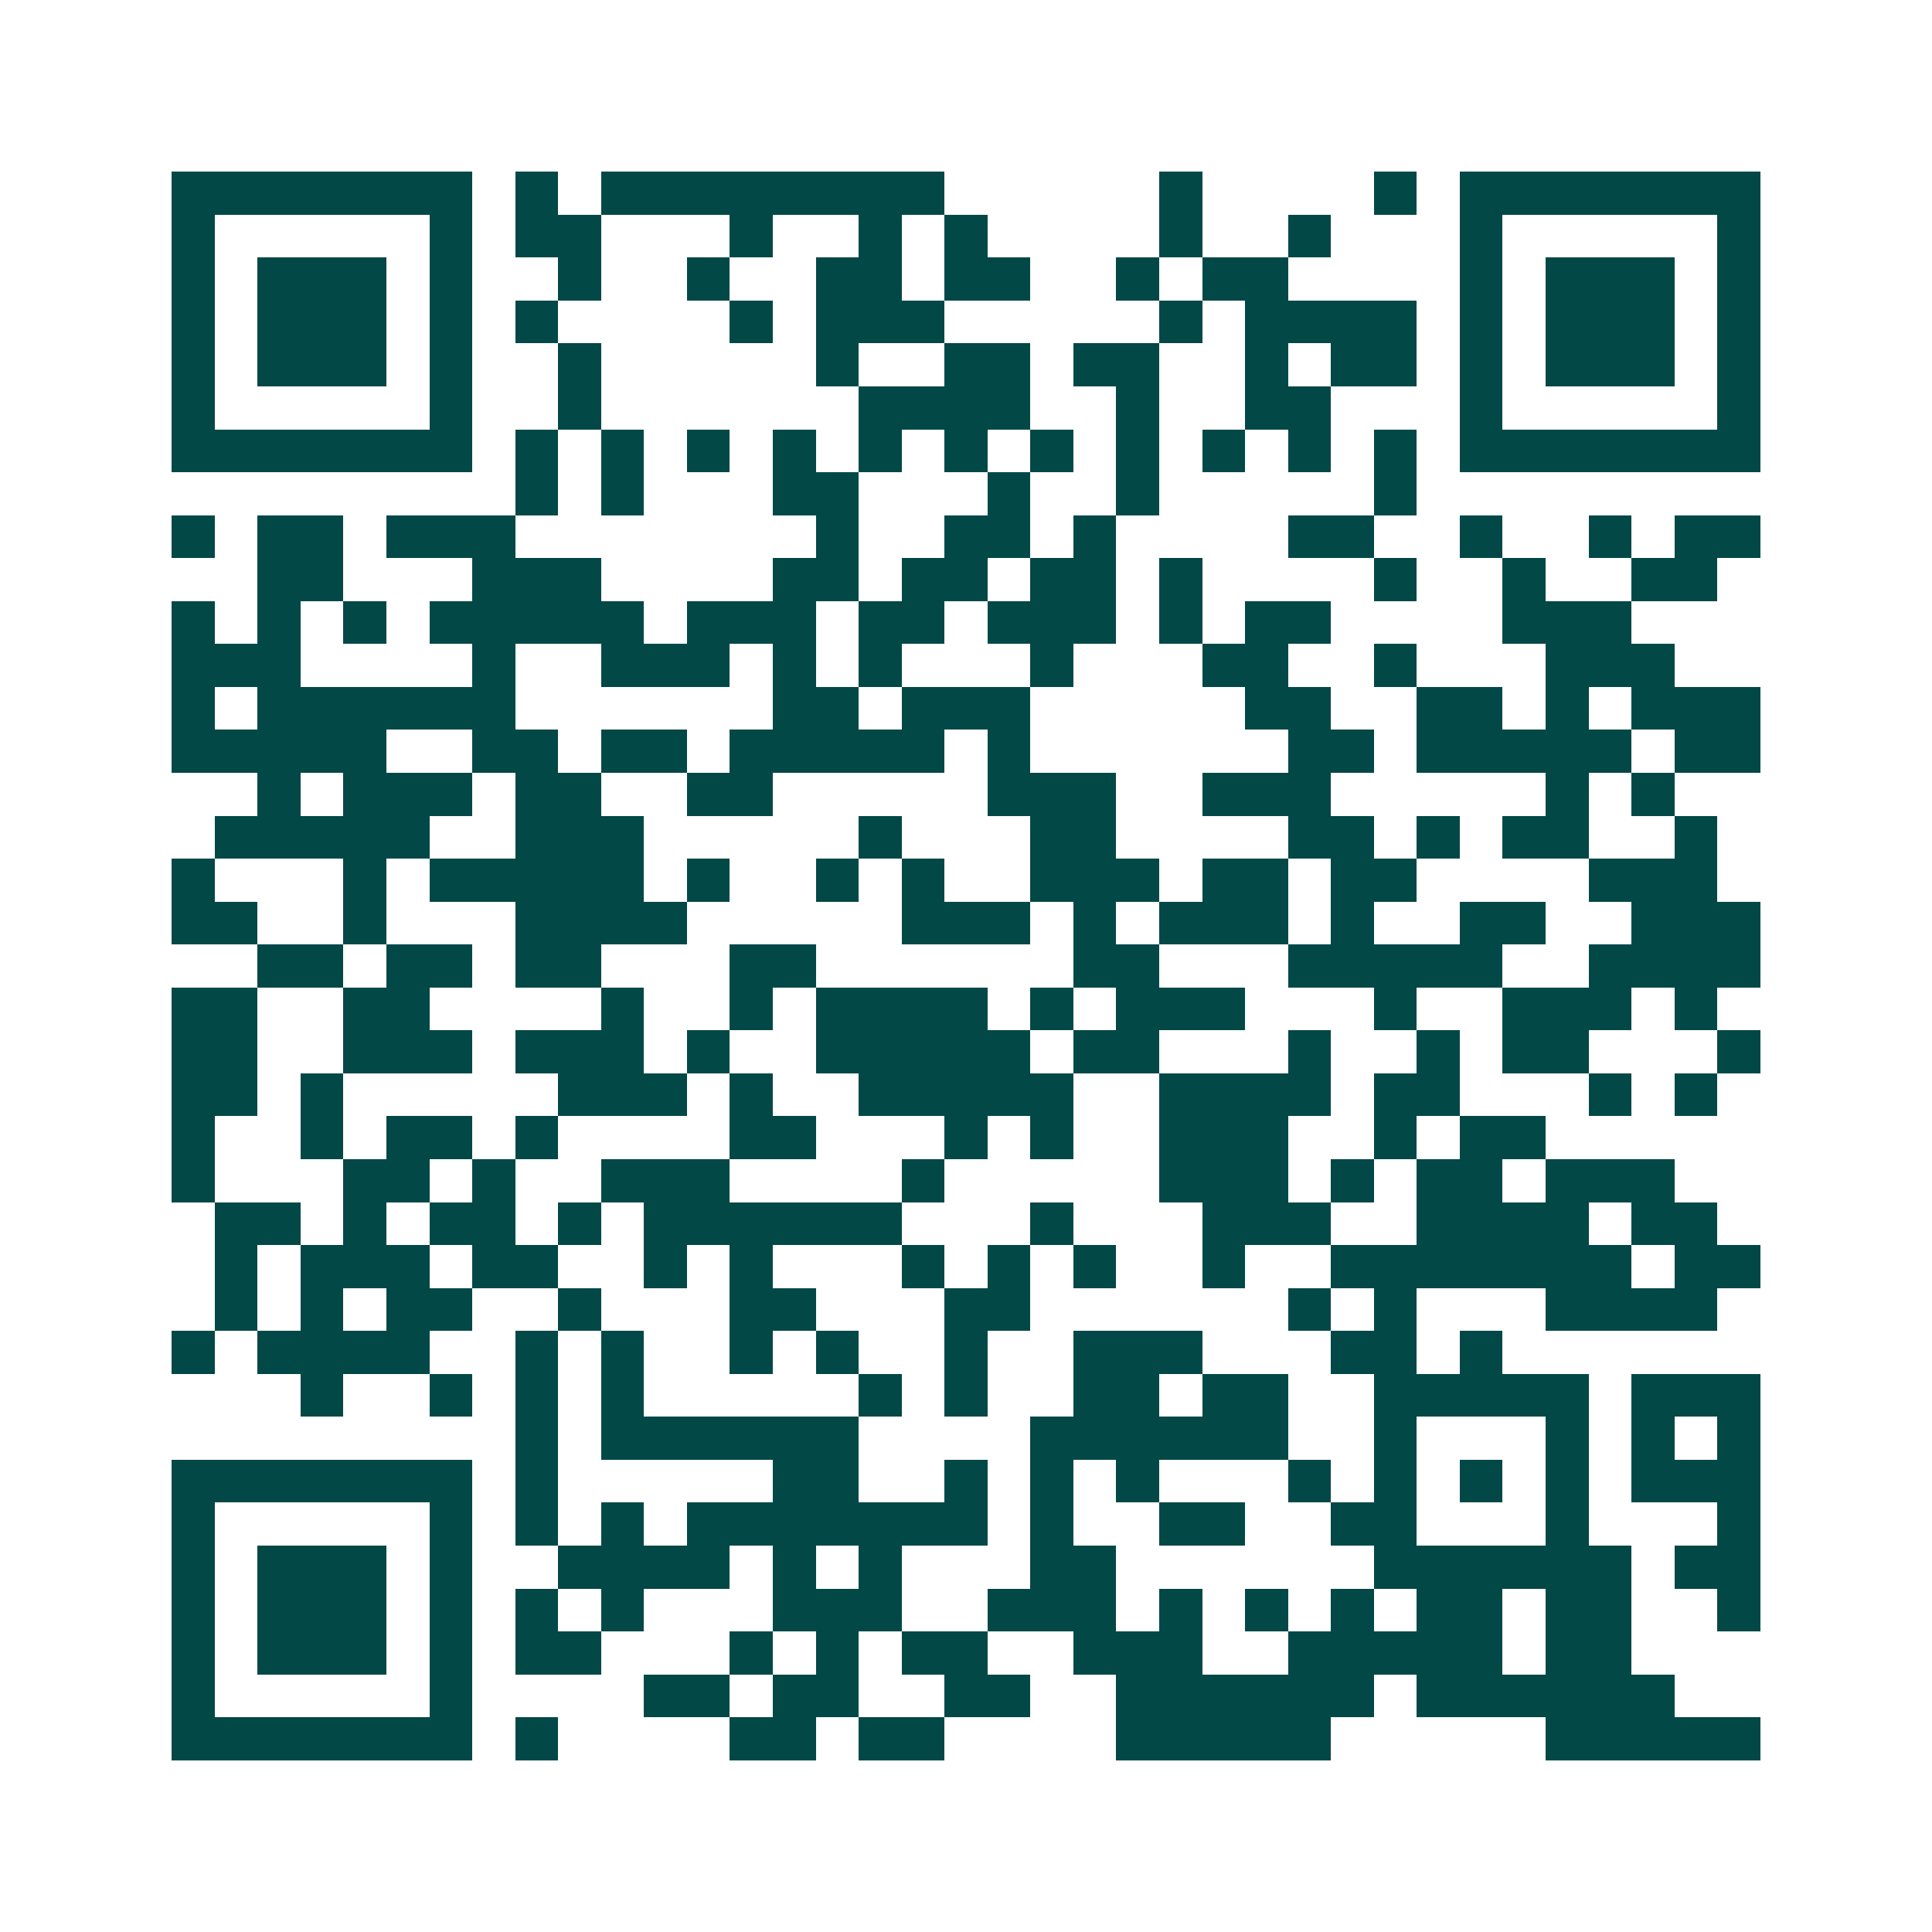 <svg xmlns="http://www.w3.org/2000/svg" width="200" height="200" viewBox="0 0 45 45" shape-rendering="crispEdges"><path fill="#ffffff" d="M0 0h45v45H0z"/><path stroke="#014847" d="M4 4.5h7m1 0h1m1 0h8m5 0h1m4 0h1m1 0h7M4 5.5h1m5 0h1m1 0h2m3 0h1m2 0h1m1 0h1m4 0h1m2 0h1m3 0h1m5 0h1M4 6.5h1m1 0h3m1 0h1m2 0h1m2 0h1m2 0h2m1 0h2m2 0h1m1 0h2m4 0h1m1 0h3m1 0h1M4 7.5h1m1 0h3m1 0h1m1 0h1m4 0h1m1 0h3m5 0h1m1 0h4m1 0h1m1 0h3m1 0h1M4 8.5h1m1 0h3m1 0h1m2 0h1m5 0h1m2 0h2m1 0h2m2 0h1m1 0h2m1 0h1m1 0h3m1 0h1M4 9.5h1m5 0h1m2 0h1m6 0h4m2 0h1m2 0h2m3 0h1m5 0h1M4 10.5h7m1 0h1m1 0h1m1 0h1m1 0h1m1 0h1m1 0h1m1 0h1m1 0h1m1 0h1m1 0h1m1 0h1m1 0h7M12 11.5h1m1 0h1m3 0h2m3 0h1m2 0h1m5 0h1M4 12.5h1m1 0h2m1 0h3m7 0h1m2 0h2m1 0h1m4 0h2m2 0h1m2 0h1m1 0h2M6 13.5h2m3 0h3m4 0h2m1 0h2m1 0h2m1 0h1m4 0h1m2 0h1m2 0h2M4 14.5h1m1 0h1m1 0h1m1 0h5m1 0h3m1 0h2m1 0h3m1 0h1m1 0h2m4 0h3M4 15.5h3m4 0h1m2 0h3m1 0h1m1 0h1m3 0h1m3 0h2m2 0h1m3 0h3M4 16.5h1m1 0h6m6 0h2m1 0h3m5 0h2m2 0h2m1 0h1m1 0h3M4 17.5h5m2 0h2m1 0h2m1 0h5m1 0h1m6 0h2m1 0h5m1 0h2M6 18.5h1m1 0h3m1 0h2m2 0h2m5 0h3m2 0h3m5 0h1m1 0h1M5 19.5h5m2 0h3m5 0h1m3 0h2m4 0h2m1 0h1m1 0h2m2 0h1M4 20.5h1m3 0h1m1 0h5m1 0h1m2 0h1m1 0h1m2 0h3m1 0h2m1 0h2m4 0h3M4 21.5h2m2 0h1m3 0h4m5 0h3m1 0h1m1 0h3m1 0h1m2 0h2m2 0h3M6 22.5h2m1 0h2m1 0h2m3 0h2m6 0h2m3 0h5m2 0h4M4 23.5h2m2 0h2m4 0h1m2 0h1m1 0h4m1 0h1m1 0h3m3 0h1m2 0h3m1 0h1M4 24.5h2m2 0h3m1 0h3m1 0h1m2 0h5m1 0h2m3 0h1m2 0h1m1 0h2m3 0h1M4 25.5h2m1 0h1m5 0h3m1 0h1m2 0h5m2 0h4m1 0h2m3 0h1m1 0h1M4 26.5h1m2 0h1m1 0h2m1 0h1m4 0h2m3 0h1m1 0h1m2 0h3m2 0h1m1 0h2M4 27.5h1m3 0h2m1 0h1m2 0h3m4 0h1m5 0h3m1 0h1m1 0h2m1 0h3M5 28.5h2m1 0h1m1 0h2m1 0h1m1 0h6m3 0h1m3 0h3m2 0h4m1 0h2M5 29.5h1m1 0h3m1 0h2m2 0h1m1 0h1m3 0h1m1 0h1m1 0h1m2 0h1m2 0h7m1 0h2M5 30.5h1m1 0h1m1 0h2m2 0h1m3 0h2m3 0h2m6 0h1m1 0h1m3 0h4M4 31.5h1m1 0h4m2 0h1m1 0h1m2 0h1m1 0h1m2 0h1m2 0h3m3 0h2m1 0h1M7 32.5h1m2 0h1m1 0h1m1 0h1m5 0h1m1 0h1m2 0h2m1 0h2m2 0h5m1 0h3M12 33.5h1m1 0h6m4 0h6m2 0h1m3 0h1m1 0h1m1 0h1M4 34.5h7m1 0h1m5 0h2m2 0h1m1 0h1m1 0h1m3 0h1m1 0h1m1 0h1m1 0h1m1 0h3M4 35.5h1m5 0h1m1 0h1m1 0h1m1 0h7m1 0h1m2 0h2m2 0h2m3 0h1m3 0h1M4 36.5h1m1 0h3m1 0h1m2 0h4m1 0h1m1 0h1m3 0h2m6 0h6m1 0h2M4 37.5h1m1 0h3m1 0h1m1 0h1m1 0h1m3 0h3m2 0h3m1 0h1m1 0h1m1 0h1m1 0h2m1 0h2m2 0h1M4 38.5h1m1 0h3m1 0h1m1 0h2m3 0h1m1 0h1m1 0h2m2 0h3m2 0h5m1 0h2M4 39.5h1m5 0h1m4 0h2m1 0h2m2 0h2m2 0h6m1 0h6M4 40.5h7m1 0h1m4 0h2m1 0h2m4 0h5m5 0h5"/></svg>
